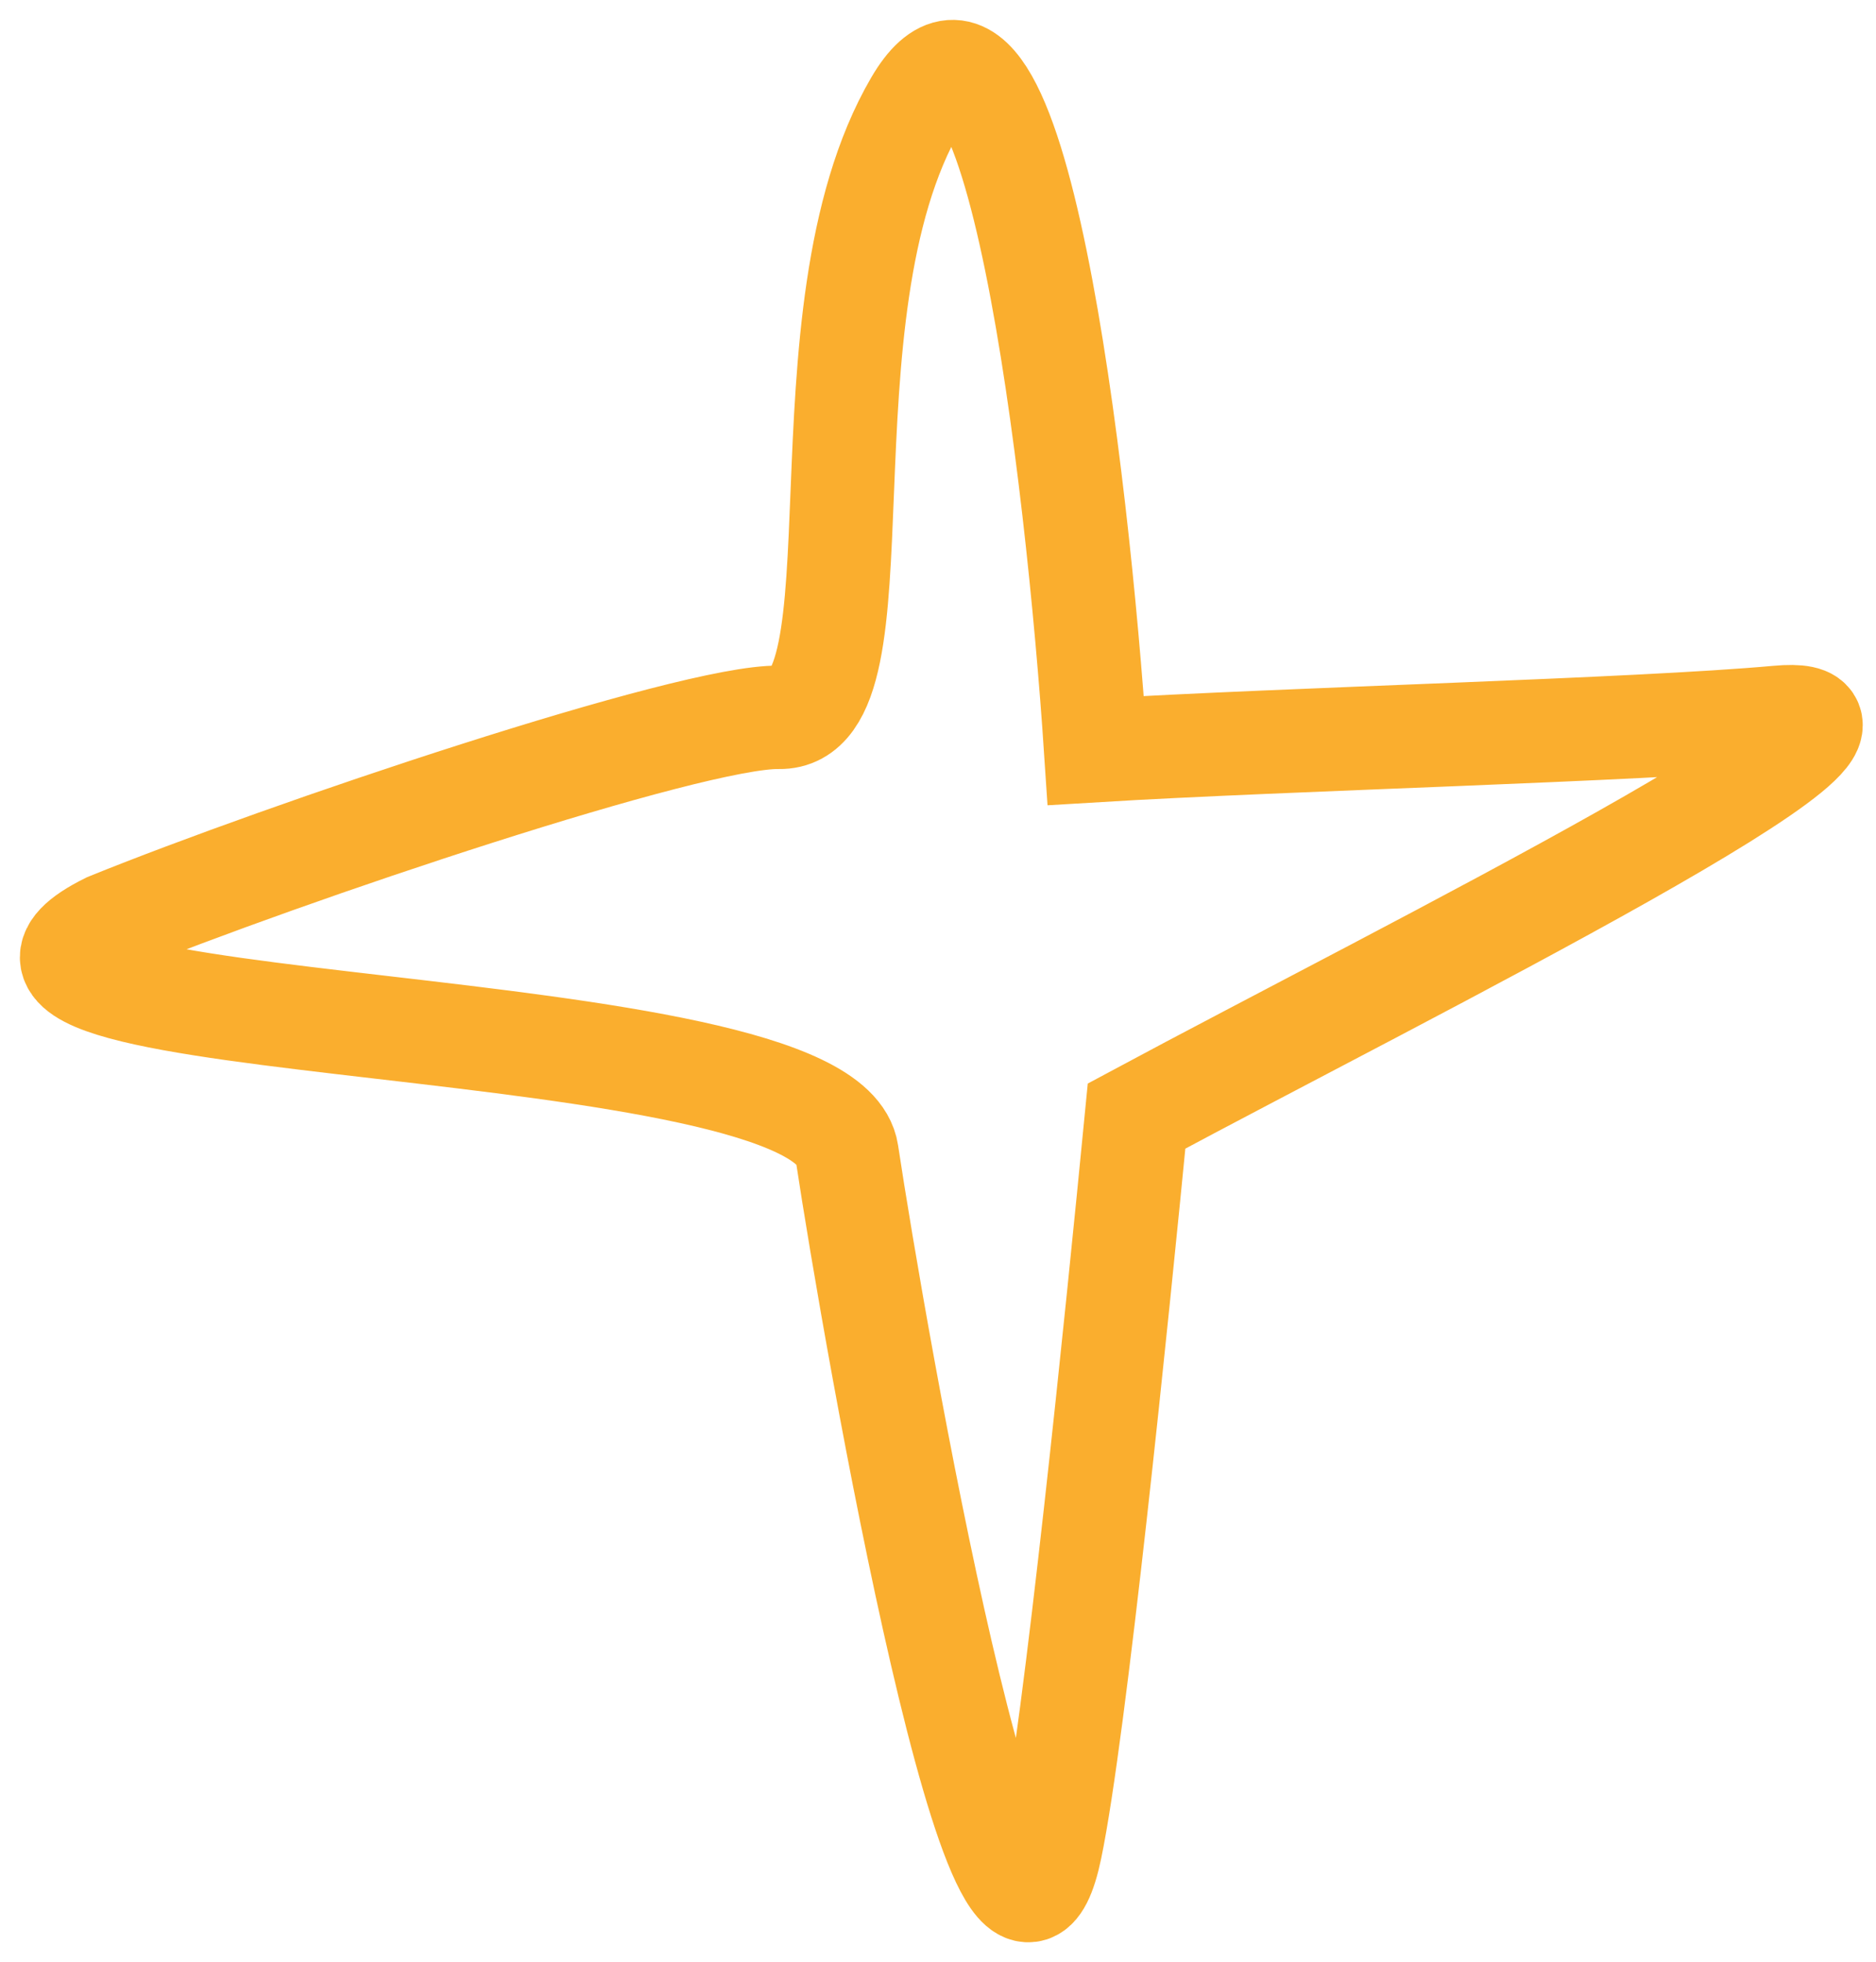 <?xml version="1.0" encoding="utf-8"?>
<svg xmlns="http://www.w3.org/2000/svg" fill="none" height="100%" overflow="visible" preserveAspectRatio="none" style="display: block;" viewBox="0 0 131 137" width="100%">
<g filter="url(#filter0_g_0_18)" id="Vector 1026">
<path d="M73.356 129.079C75.064 120.884 78.002 91.959 79.366 77.944C98.345 67.752 136.165 49.006 124.153 50.098C114.232 51 90.027 51.6 76.514 52.419C75.24 33.217 70.835 -4.558 63.956 7.236C55.356 21.979 62.044 50.234 54.4 50.098C48.285 49.989 19.889 59.556 7.556 64.561C-8.671 72.615 57.612 70.371 59.141 80.527C61.052 93.221 70.076 144.825 73.356 129.079Z" stroke="#FAAE2E" stroke-width="7.223"/>
</g>
<defs>
<filter color-interpolation-filters="sRGB" filterUnits="userSpaceOnUse" height="135.216" id="filter0_g_0_18" width="129.645" x="0.906" y="0.912">
<feFlood flood-opacity="0" result="BackgroundImageFix"/>
<feBlend in="SourceGraphic" in2="BackgroundImageFix" mode="normal" result="shape"/>
<feTurbulence baseFrequency="0.064 0.064" numOctaves="3" seed="3701" type="fractalNoise"/>
<feDisplacementMap height="100%" in="shape" result="displacedImage" scale="0.951" width="100%" xChannelSelector="R" yChannelSelector="G"/>
<feMerge result="effect1_texture_0_18">
<feMergeNode in="displacedImage"/>
</feMerge>
</filter>
</defs>
</svg>